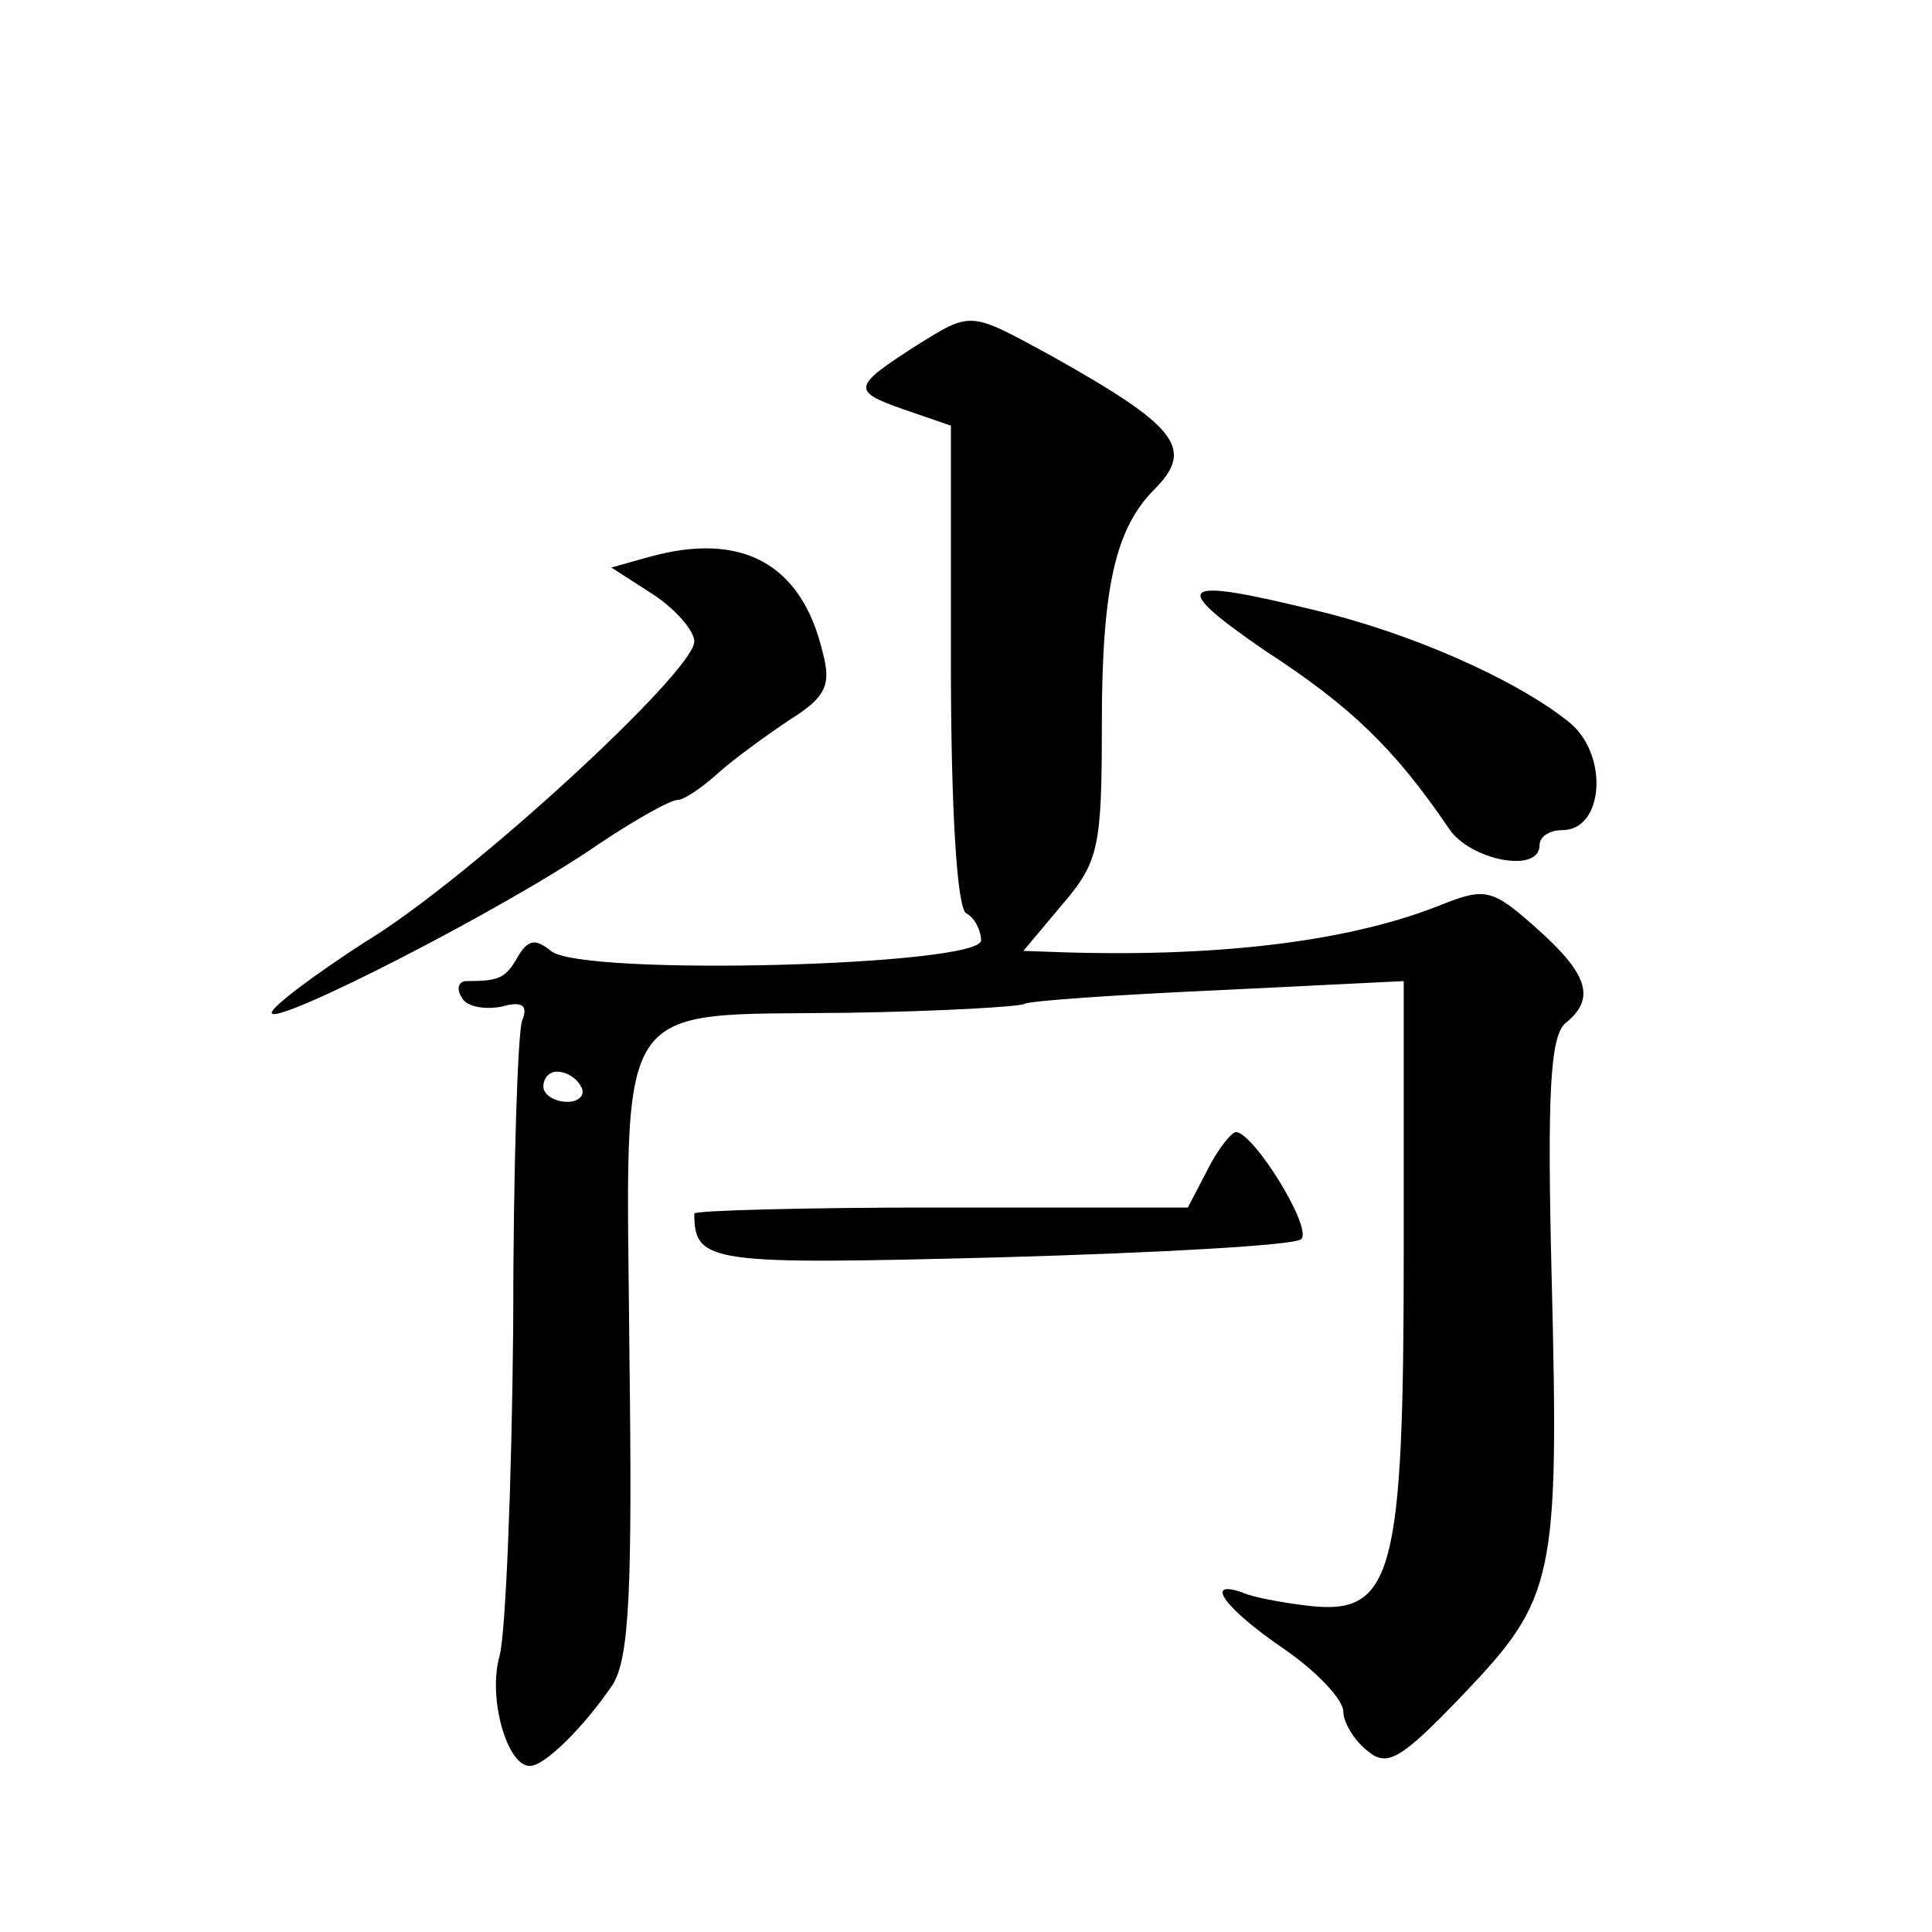 <?xml version="1.0" standalone="no"?>
<!DOCTYPE svg PUBLIC "-//W3C//DTD SVG 20010904//EN"
 "http://www.w3.org/TR/2001/REC-SVG-20010904/DTD/svg10.dtd">
<svg version="1.0" xmlns="http://www.w3.org/2000/svg"
 width="128pt" height="128pt" viewBox="0 0 128 128"
 preserveAspectRatio="xMidYMid meet">
<g transform="translate(0,128) scale(0.1,-0.1)"
fill="#0" stroke="none">
<path d="M607 1051 c-42 -27 -43 -30 -9 -42 l32 -11 0 -158 c0 -95 4 -161 10 -165
6 -3 10 -12 10 -18 0 -17 -265 -24 -285 -7 -10 8 -15 8 -22 -4 -8 -14 -12 -16 -34
-16 -5 0 -7 -5 -3 -11 3 -6 15 -8 26 -6 14 4 18 1 14 -9 -3 -7 -6 -99 -6 -204 -1
-104 -5 -202 -9 -217 -8 -28 5 -73 20 -73 10 0 36 26 55 54 11 18 13 63 11 220
-2 239 -13 223 145 225 61 1 114 4 117 6 4 2 62 6 129 9 l122 6 0 -180 c0 -212
-7 -240 -62 -234 -18 2 -39 6 -45 9 -26 9 -11 -11 27 -37 22 -15 40 -34 40 -42
0 -7 7 -19 16 -26 13 -11 22 -6 64 38 60 63 63 76 58 276 -3 121 -1 159 9 168 20
16 16 32 -19 63 -29 26 -34 27 -62 16 -59 -24 -144 -35 -249 -32 l-29 1 26 31 c24
28 26 38 26 119 0 91 9 130 35 156 27 27 14 42 -68 88 -55 30 -53 30 -90 7z m-222
-491 c3 -5 -1 -10 -9 -10 -9 0 -16 5 -16 10 0 6 4 10 9 10 6 0 13 -4 16 -10z M430
911 l-25 -7 28 -18 c15 -10 27 -24 27 -31 0 -20 -150 -158 -218 -199 -34 -22 -62
-43 -62 -47 0 -10 155 69 217 112 24 16 47 29 52 29 4 0 16 8 27 18 10 9 32 25
47 35 24 15 28 23 22 45 -14 59 -54 80 -115 63z M838 849 c57 -37 86 -65 122 -118
14 -21 60 -30 60 -11 0 6 7 10 15 10 28 0 31 51 4 72 -35 28 -105 59 -169 74 -90
22 -96 17 -32 -27z M800 505 l-13 -25 -164 0 c-90 0 -163 -2 -163 -4 0 -33 10 -34
203 -29 106 3 195 8 199 12 8 7 -31 70 -43 71 -3 0 -12 -11 -19 -25z"/>
</g>
</svg>
